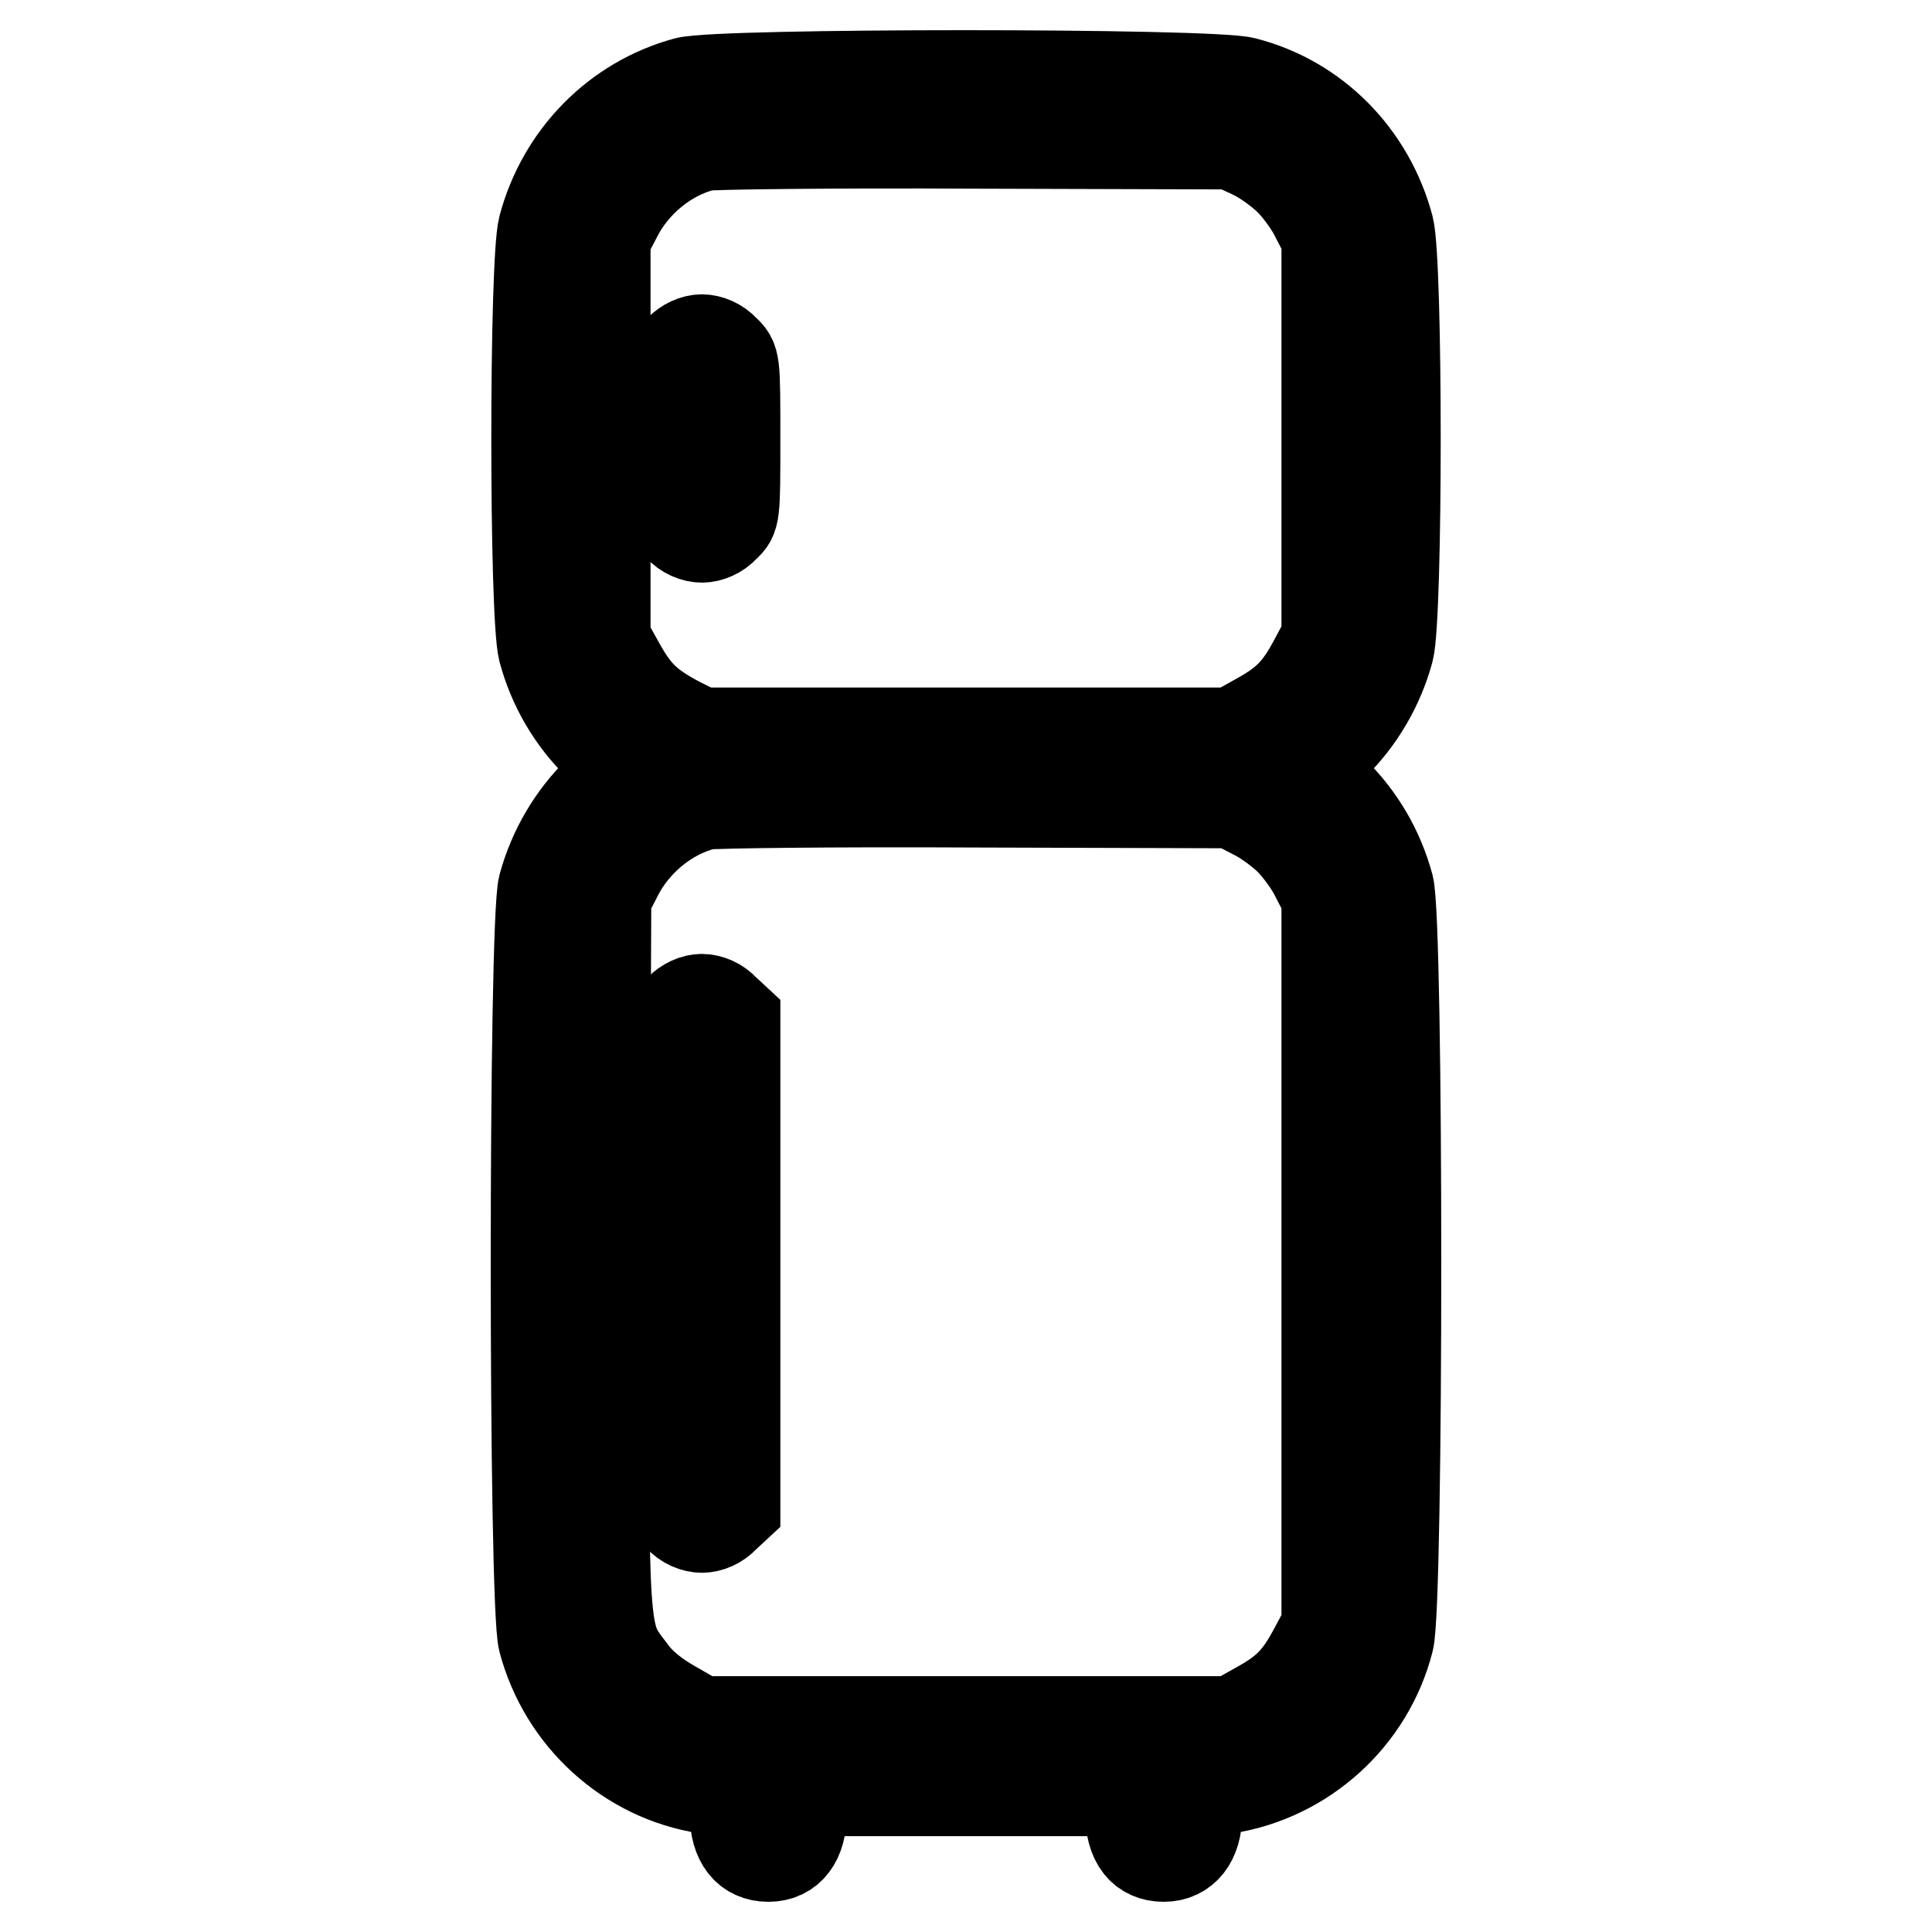 <?xml version="1.0" encoding="utf-8"?>
<!-- Svg Vector Icons : http://www.onlinewebfonts.com/icon -->
<!DOCTYPE svg PUBLIC "-//W3C//DTD SVG 1.1//EN" "http://www.w3.org/Graphics/SVG/1.1/DTD/svg11.dtd">
<svg version="1.1" xmlns="http://www.w3.org/2000/svg" xmlns:xlink="http://www.w3.org/1999/xlink" x="0px" y="0px" viewBox="0 0 256 256" enable-background="new 0 0 256 256" xml:space="preserve">
<g><g><g><path stroke-width="12" fill-opacity="0" stroke="#000000"  d="M90.9,10.9c-9.2,2.5-16.4,9.8-18.9,19.2c-1.2,4.6-1.2,51.4,0,56.1c1.3,4.8,3.8,9.1,7.4,12.6l3.2,3l-3.2,3c-3.5,3.4-6.1,7.8-7.4,12.6c-1.3,4.9-1.3,95.1,0,100c2.7,10.2,11.2,18,21.6,19.6l3.8,0.5v2.9c0,3.5,1.6,5.6,4.4,5.6c2.8,0,4.4-2.1,4.4-5.7v-3H128h21.8v3c0,3.7,1.6,5.7,4.4,5.7c2.7,0,4.4-2.1,4.4-5.6v-2.9l3.8-0.5c10.4-1.6,19-9.4,21.6-19.6c1.3-4.9,1.3-95.1,0-100c-1.3-4.8-3.8-9.1-7.4-12.6l-3.2-3l3.2-3c3.5-3.4,6.1-7.8,7.4-12.6c1.2-4.7,1.2-51.5,0-56.1c-2.5-9.4-9.7-16.8-19.1-19.2C160.2,9.7,95.4,9.7,90.9,10.9z M166,20.4c1.5,0.7,3.7,2.3,4.9,3.5c1.2,1.2,2.8,3.4,3.5,4.9l1.4,2.7v26.5v26.5l-1.5,2.8c-2.2,4.2-3.8,5.8-7.6,7.9l-3.4,1.9H128H92.8L90,95.7c-4.2-2.2-5.8-3.8-7.9-7.6l-1.9-3.4V58.1V31.6l1.4-2.7c2.3-4.7,6.8-8.4,11.7-9.6c0.9-0.2,17-0.4,35.8-0.3l34.1,0.1L166,20.4z M166,107.8c1.5,0.7,3.7,2.3,4.9,3.5c1.2,1.2,2.8,3.4,3.5,4.9l1.4,2.7v48.3v48.3l-1.5,2.8c-2.2,4.2-3.8,5.8-7.6,7.9l-3.4,1.9H128H92.8l-3.5-2c-2.3-1.3-4.3-2.8-5.6-4.6c-3.9-5.2-3.8-2.8-3.6-55.4l0.2-47.2l1.4-2.7c2.3-4.7,6.8-8.4,11.7-9.6c0.9-0.2,17-0.4,35.8-0.3l34.1,0.1L166,107.8z"/><path stroke-width="12" fill-opacity="0" stroke="#000000"  d="M90,46.4c-1.4,1.3-1.4,1.4-1.4,11.7s0,10.4,1.4,11.7c0.8,0.9,2,1.4,3,1.4c1,0,2.2-0.5,3-1.4c1.4-1.3,1.4-1.4,1.4-11.7c0-10.3,0-10.4-1.4-11.7c-0.8-0.9-2-1.4-3-1.4C92,45,90.9,45.5,90,46.4z"/><path stroke-width="12" fill-opacity="0" stroke="#000000"  d="M90,133.8l-1.4,1.3v32.3v32.3l1.4,1.3c0.8,0.9,2,1.4,3,1.4c1,0,2.2-0.5,3-1.4l1.4-1.3v-32.3v-32.3l-1.4-1.3c-0.8-0.9-2-1.4-3-1.4C92,132.4,90.9,132.9,90,133.8z"/></g></g></g>
</svg>